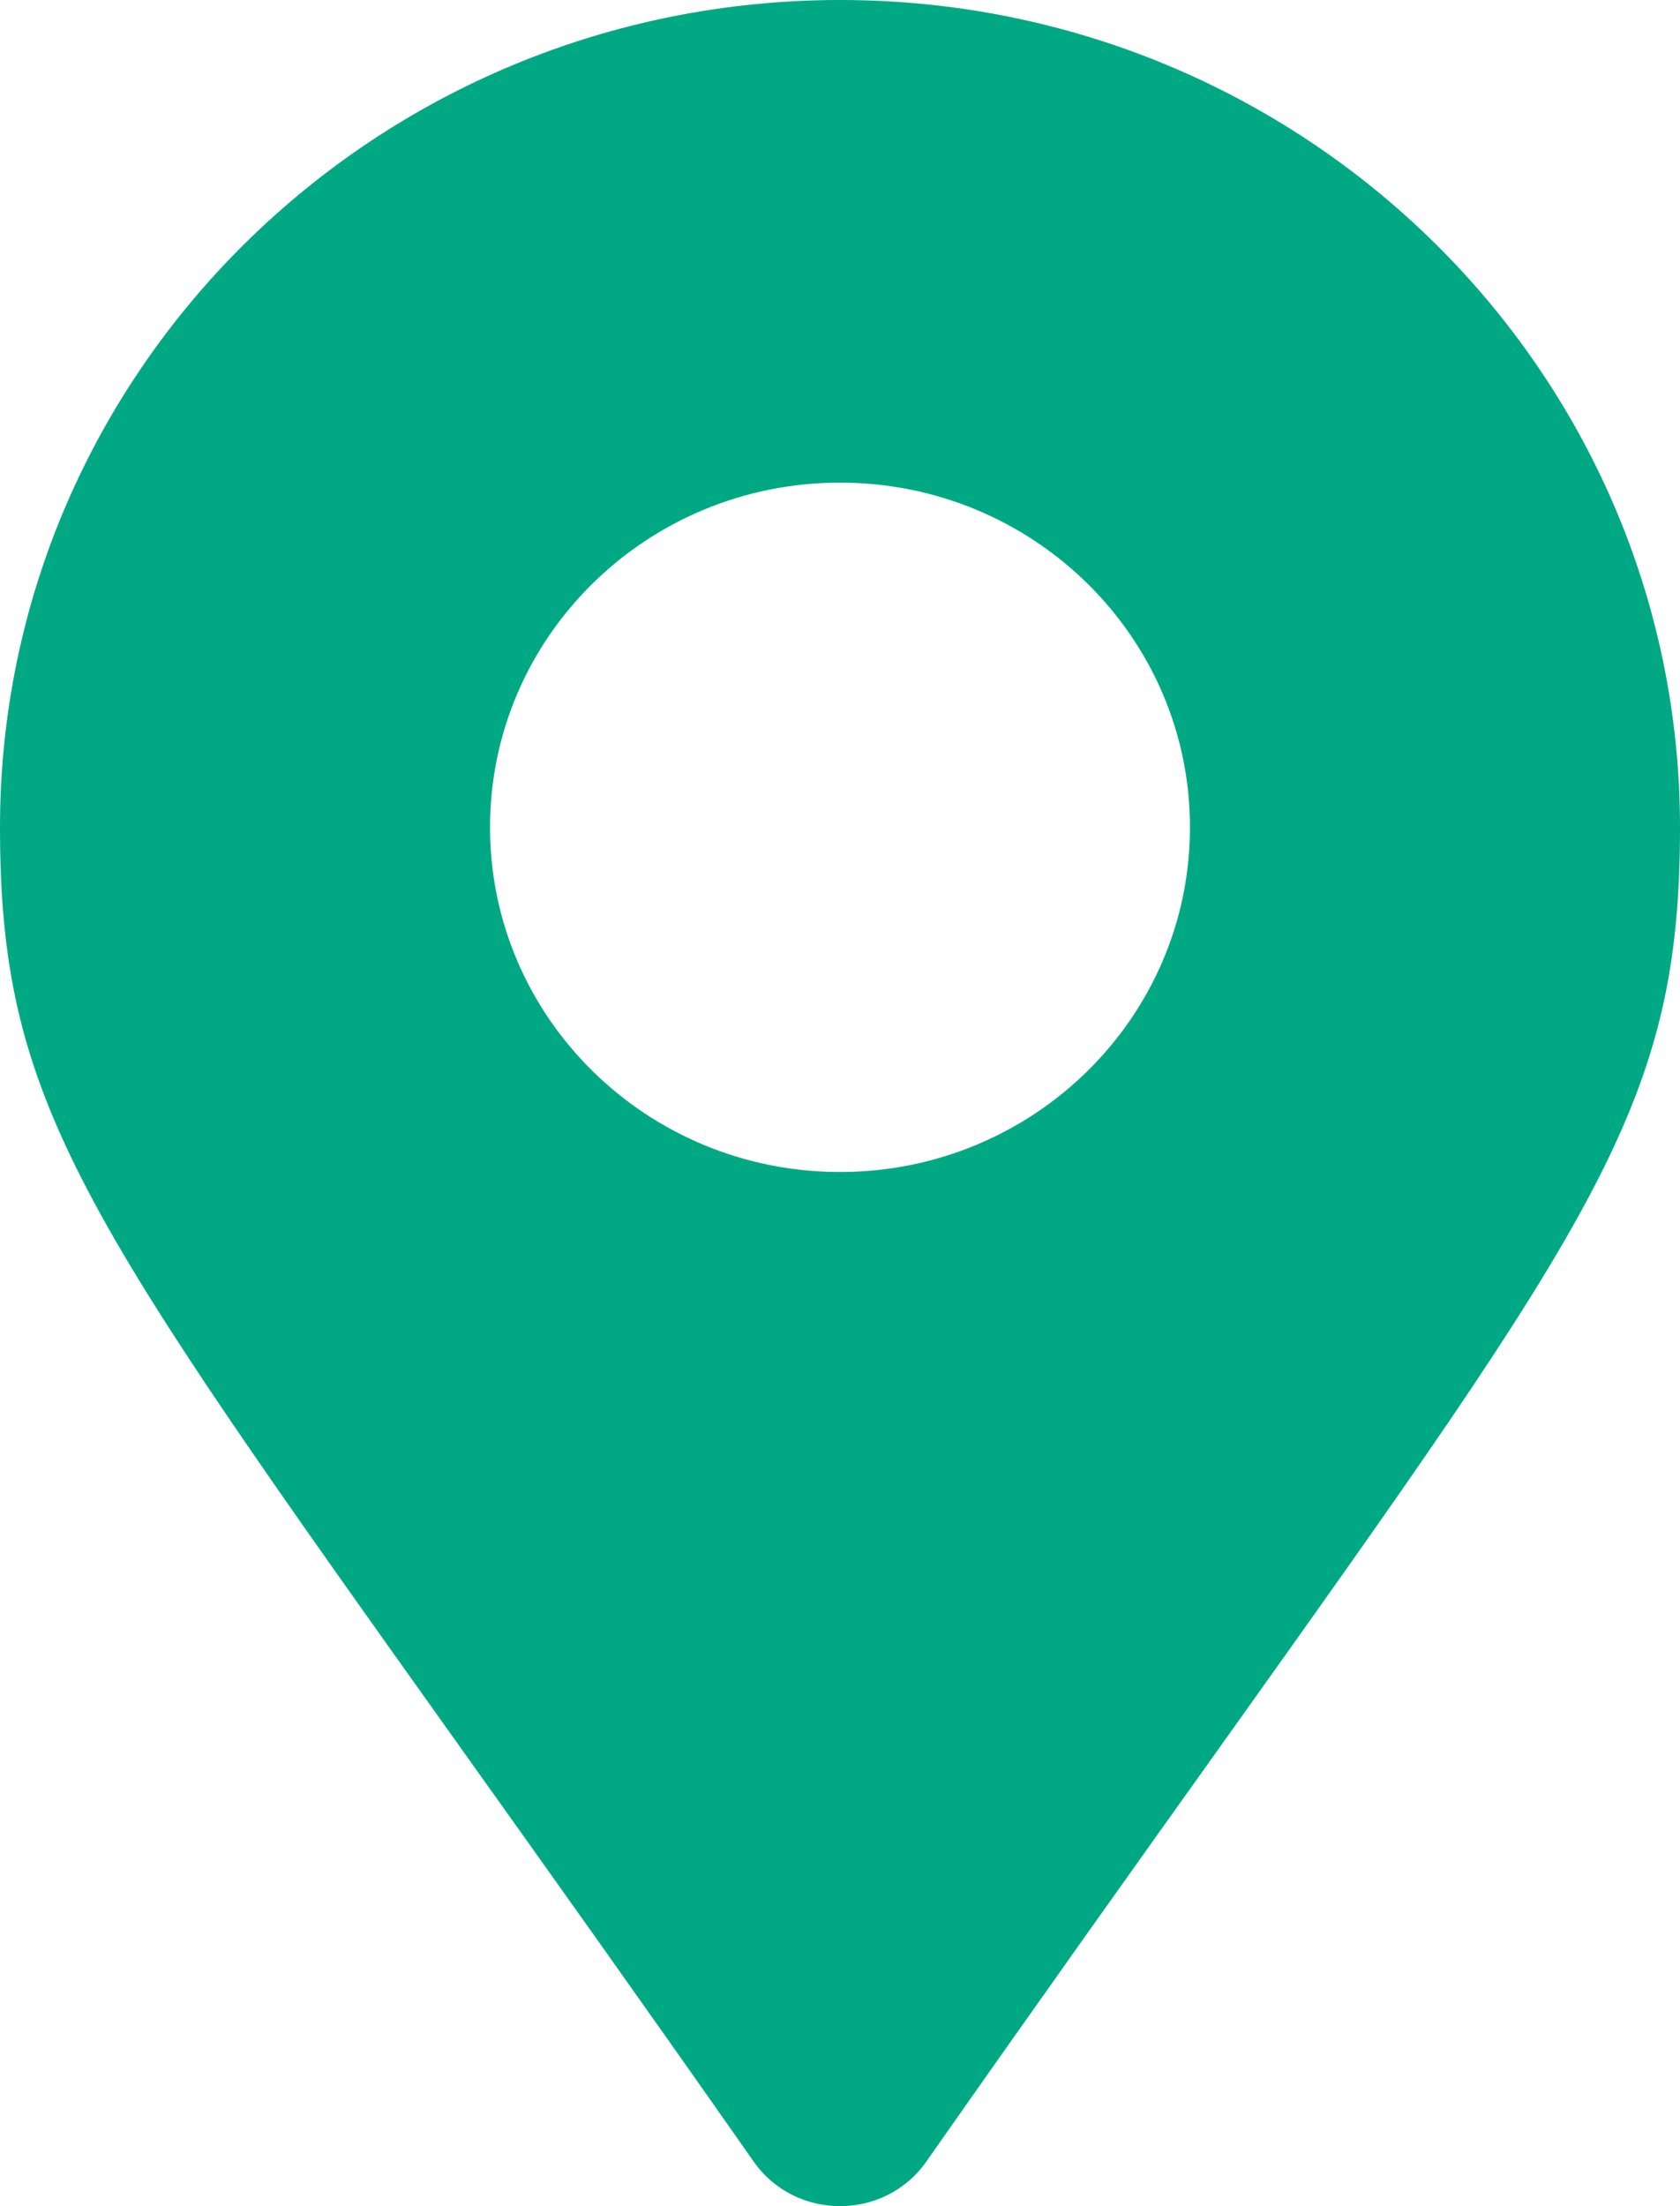 <svg width="16" height="21" viewBox="0 0 16 21" fill="none" xmlns="http://www.w3.org/2000/svg">
<path fill-rule="evenodd" clip-rule="evenodd" d="M4.387 16.637C5.175 17.741 6.098 19.035 7.178 20.576C7.575 21.141 8.425 21.141 8.822 20.576C9.902 19.035 10.825 17.741 11.613 16.637C15.241 11.548 16 10.484 16 7.875C16 3.526 12.418 0 8 0C3.582 0 0 3.526 0 7.875C0 10.484 0.759 11.548 4.387 16.637ZM11.333 7.875C11.333 9.687 9.841 11.156 8 11.156C6.159 11.156 4.667 9.687 4.667 7.875C4.667 6.063 6.159 4.594 8 4.594C9.841 4.594 11.333 6.063 11.333 7.875Z" fill="#00A983"/>
</svg>

